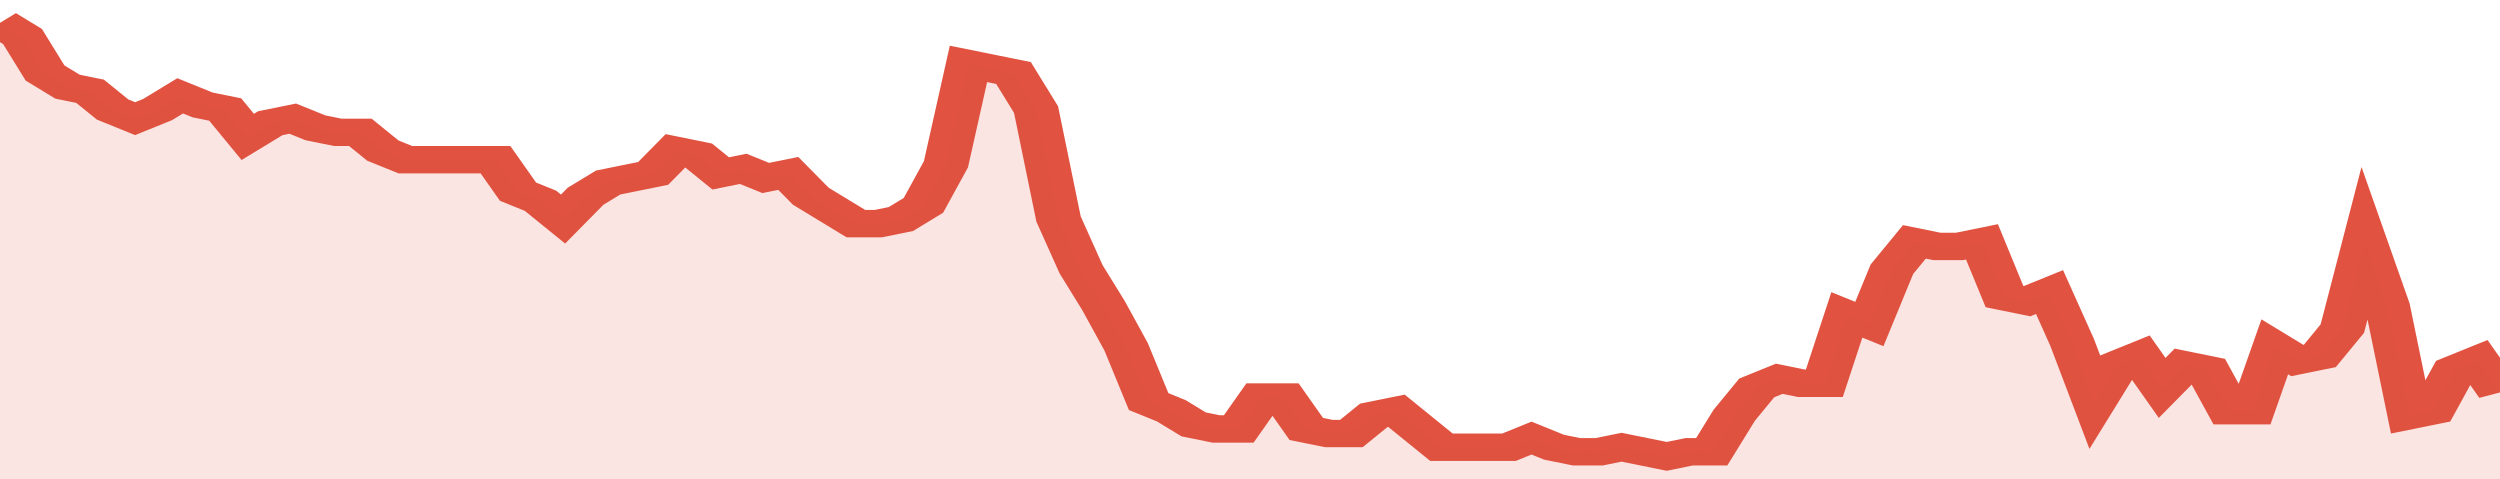 <svg xmlns="http://www.w3.org/2000/svg" viewBox="0 0 333 105" width="120" height="23" preserveAspectRatio="none">
				 <polyline fill="none" stroke="#E15241" stroke-width="6" points="0, 5 3, 8 6, 16 9, 19 12, 20 15, 24 18, 26 21, 24 24, 21 27, 23 30, 24 33, 30 36, 27 39, 26 42, 28 45, 29 48, 29 51, 33 54, 35 57, 35 60, 35 63, 35 66, 35 69, 42 72, 44 75, 48 78, 43 81, 40 84, 39 87, 38 90, 33 93, 34 96, 38 99, 37 102, 39 105, 38 108, 43 111, 46 114, 49 117, 49 120, 48 123, 45 126, 36 129, 14 132, 15 135, 16 138, 24 141, 48 144, 59 147, 67 150, 76 153, 88 156, 90 159, 93 162, 94 165, 94 168, 87 171, 87 174, 94 177, 95 180, 95 183, 91 186, 90 189, 94 192, 98 195, 98 198, 98 201, 98 204, 96 207, 98 210, 99 213, 99 216, 98 219, 99 222, 100 225, 99 228, 99 231, 91 234, 85 237, 83 240, 84 243, 84 246, 69 249, 71 252, 59 255, 53 258, 54 261, 54 264, 53 267, 65 270, 66 273, 64 276, 75 279, 88 282, 80 285, 78 288, 85 291, 80 294, 81 297, 90 300, 90 303, 76 306, 79 309, 78 312, 72 315, 53 318, 67 321, 91 324, 90 327, 81 330, 79 333, 86 333, 86 "> </polyline>
				 <polygon fill="#E15241" opacity="0.15" points="0, 105 0, 5 3, 8 6, 16 9, 19 12, 20 15, 24 18, 26 21, 24 24, 21 27, 23 30, 24 33, 30 36, 27 39, 26 42, 28 45, 29 48, 29 51, 33 54, 35 57, 35 60, 35 63, 35 66, 35 69, 42 72, 44 75, 48 78, 43 81, 40 84, 39 87, 38 90, 33 93, 34 96, 38 99, 37 102, 39 105, 38 108, 43 111, 46 114, 49 117, 49 120, 48 123, 45 126, 36 129, 14 132, 15 135, 16 138, 24 141, 48 144, 59 147, 67 150, 76 153, 88 156, 90 159, 93 162, 94 165, 94 168, 87 171, 87 174, 94 177, 95 180, 95 183, 91 186, 90 189, 94 192, 98 195, 98 198, 98 201, 98 204, 96 207, 98 210, 99 213, 99 216, 98 219, 99 222, 100 225, 99 228, 99 231, 91 234, 85 237, 83 240, 84 243, 84 246, 69 249, 71 252, 59 255, 53 258, 54 261, 54 264, 53 267, 65 270, 66 273, 64 276, 75 279, 88 282, 80 285, 78 288, 85 291, 80 294, 81 297, 90 300, 90 303, 76 306, 79 309, 78 312, 72 315, 53 318, 67 321, 91 324, 90 327, 81 330, 79 333, 86 333, 105 "></polygon>
			</svg>